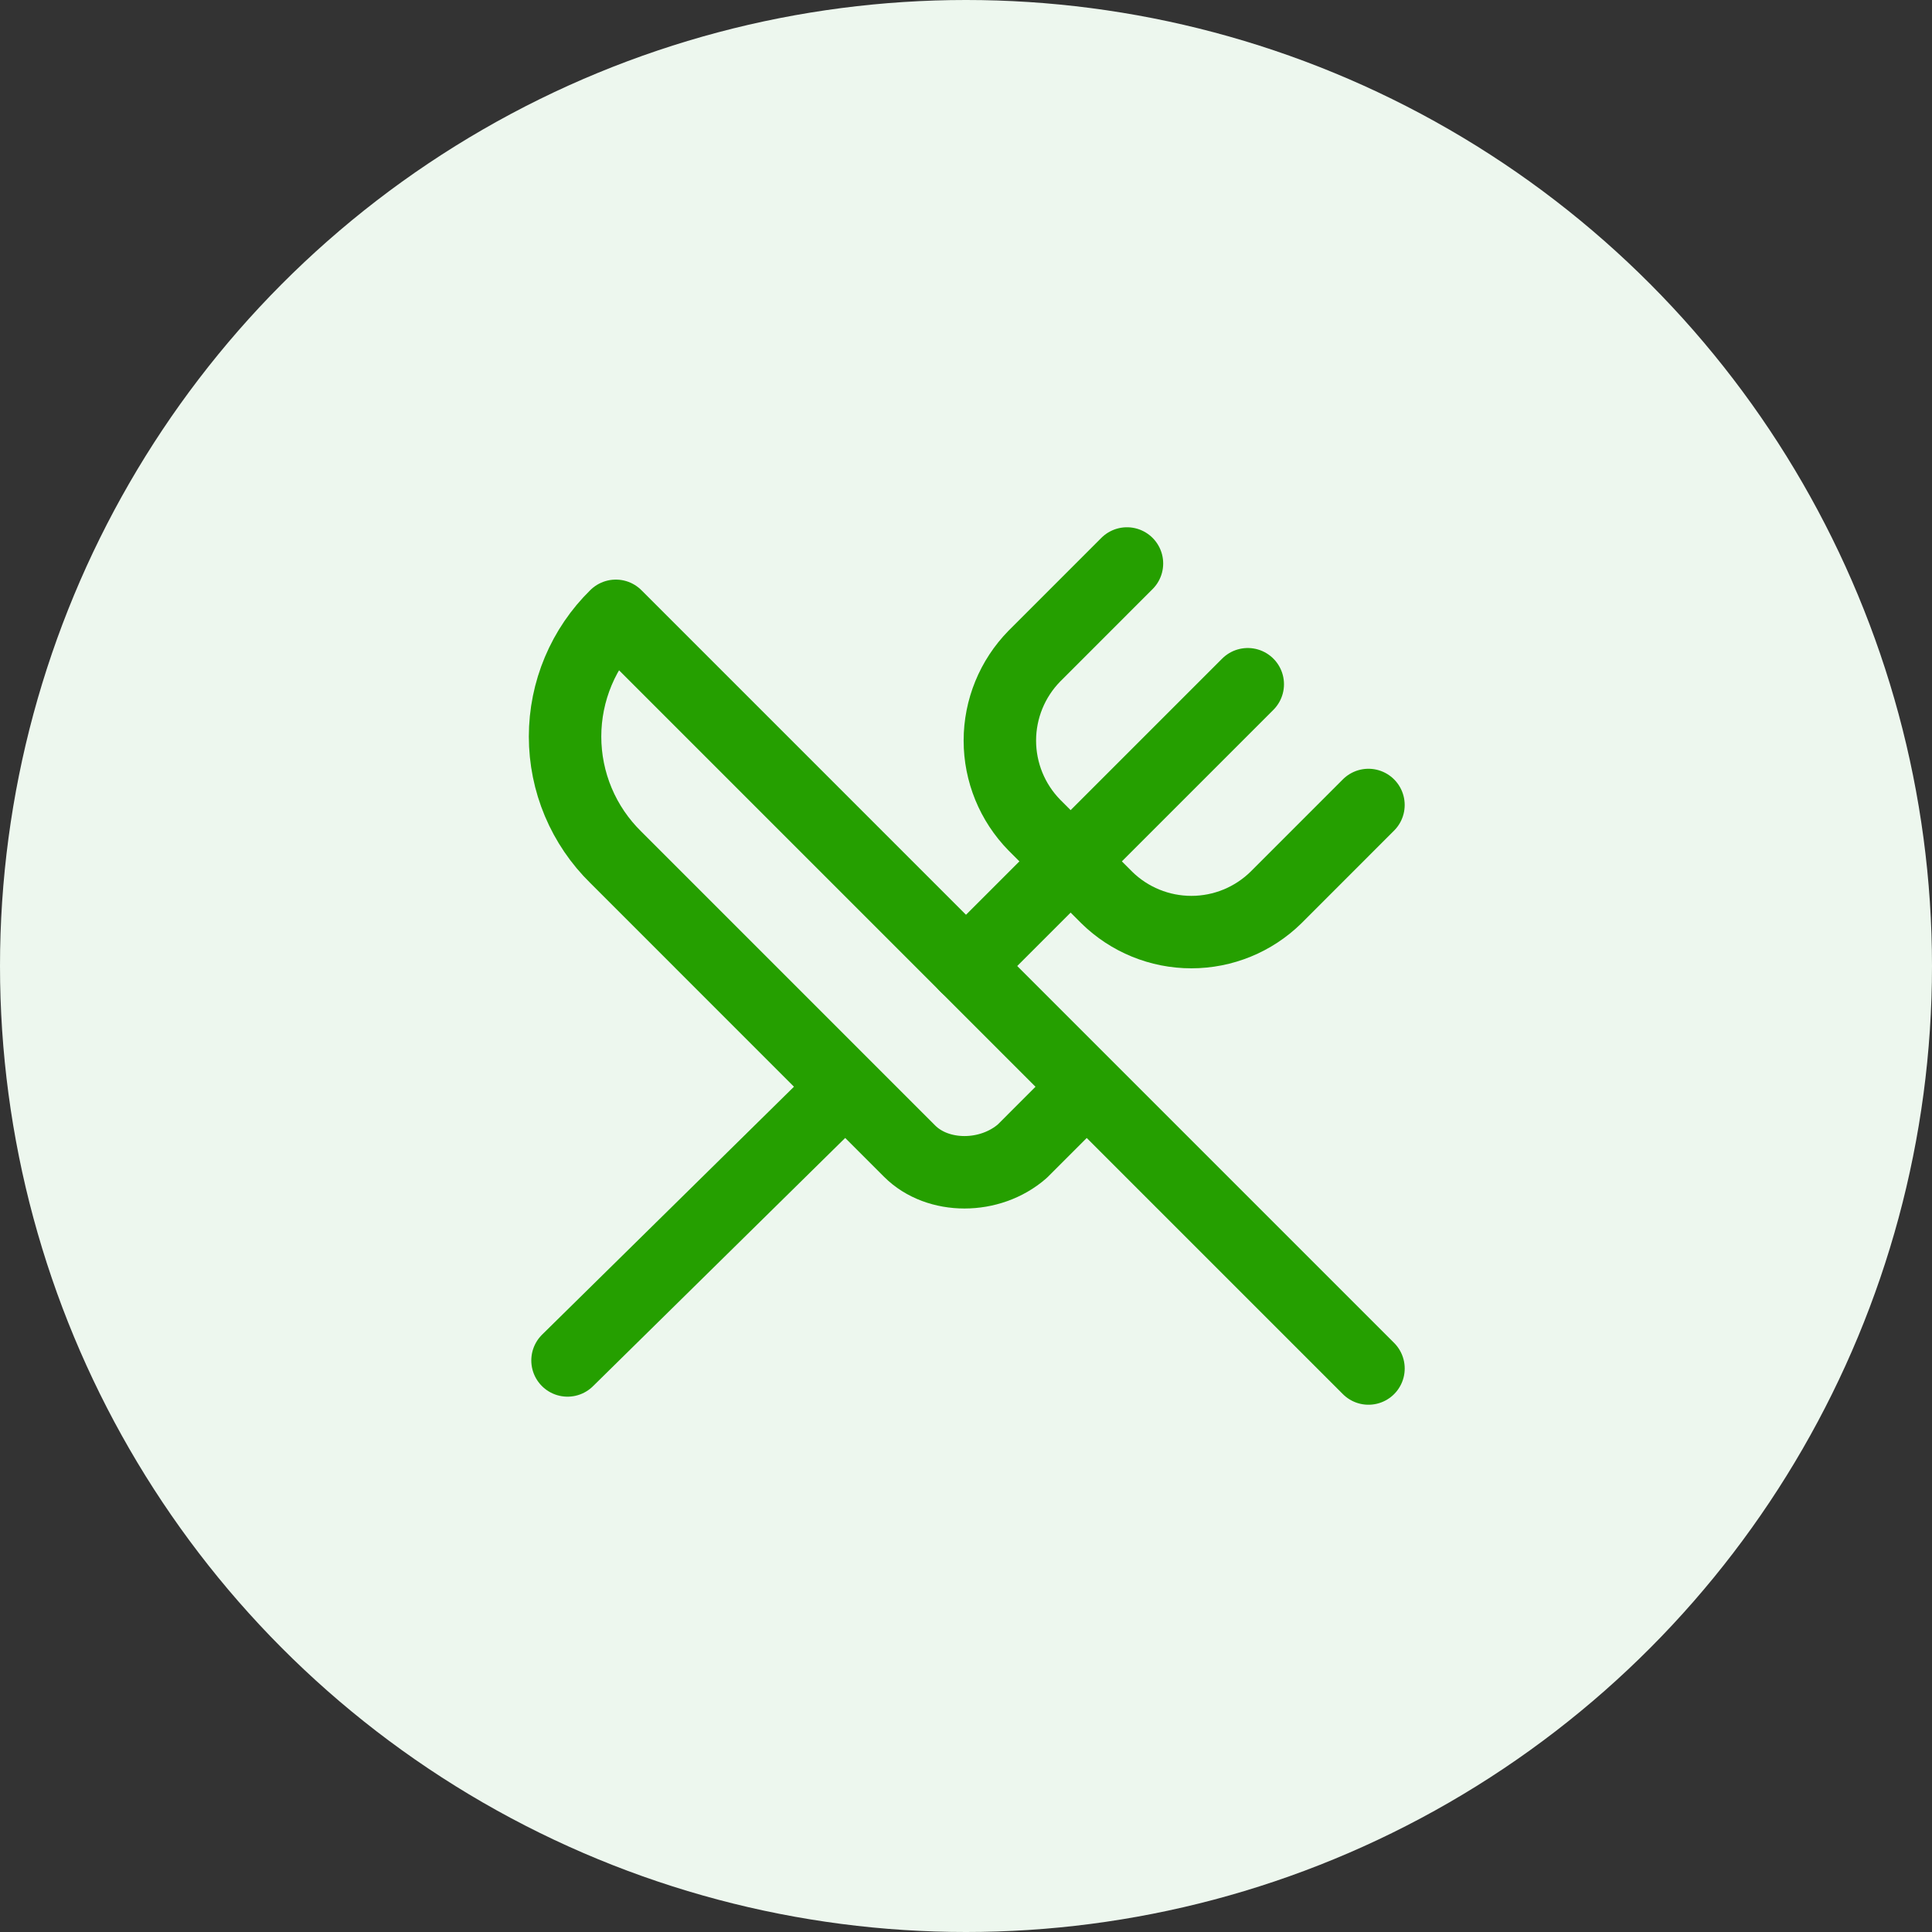 <svg width="80" height="80" viewBox="0 0 80 80" fill="none" xmlns="http://www.w3.org/2000/svg">
<rect x="0" y="0" width="80" height="80" fill="#333333" stroke="none"/>
<circle cx="40" cy="40" r="40" fill="#EDF7EE"/>
<path d="M46.665 23.333L42.832 27.167C41.916 28.101 41.402 29.358 41.402 30.667C41.402 31.975 41.916 33.232 42.832 34.167L45.832 37.167C46.766 38.083 48.023 38.596 49.332 38.596C50.64 38.596 51.897 38.083 52.832 37.167L56.665 33.333" stroke="#259F00" stroke-width="3" stroke-linecap="round" stroke-linejoin="round"/>
<path d="M44.999 45L25.5 25.5C24.834 26.152 24.306 26.93 23.945 27.788C23.584 28.647 23.398 29.569 23.398 30.5C23.398 31.431 23.584 32.353 23.945 33.212C24.306 34.07 24.834 34.848 25.5 35.5L37.666 47.667C38.833 48.833 40.999 48.833 42.333 47.667L44.999 45ZM44.999 45L56.666 56.667" stroke="#259F00" stroke-width="3" stroke-linecap="round" stroke-linejoin="round"/>
<path d="M23.5 56.333L34.167 45.833" stroke="#259F00" stroke-width="3" stroke-linecap="round" stroke-linejoin="round"/>
<path d="M51.667 28.333L40 40" stroke="#259F00" stroke-width="3" stroke-linecap="round" stroke-linejoin="round"/>
</svg>
